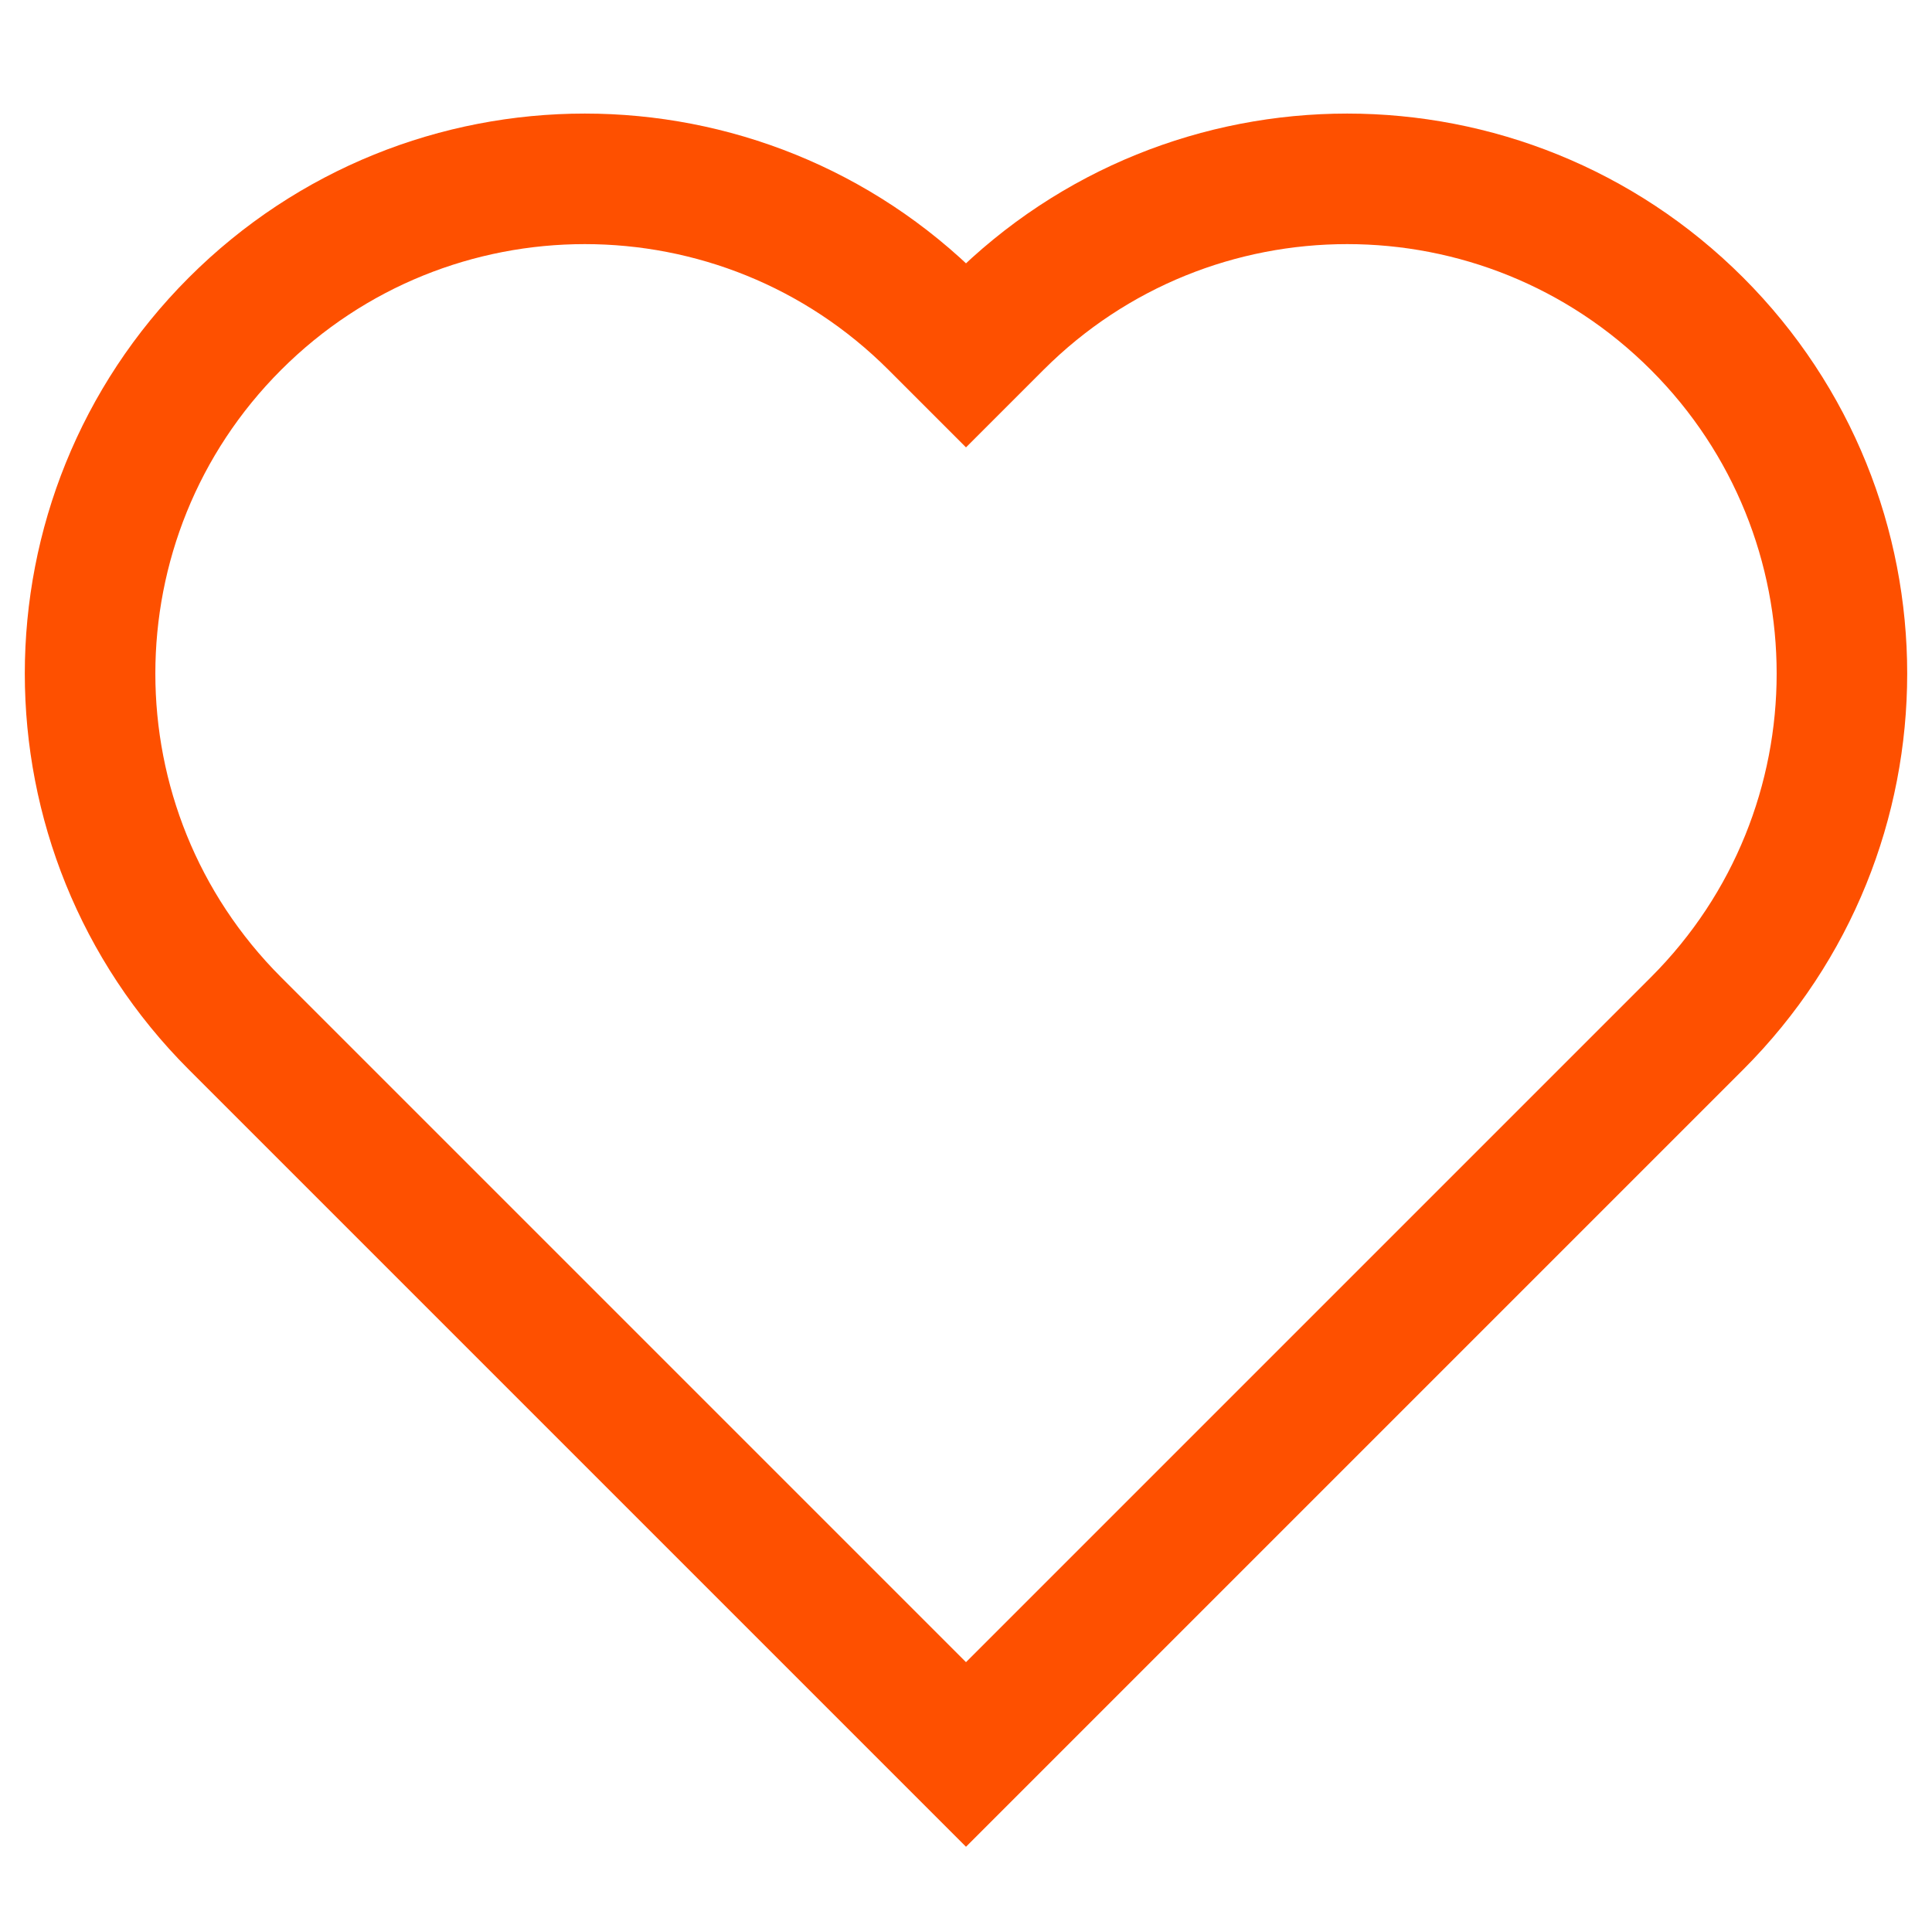 <?xml version="1.0" encoding="utf-8"?>
<!-- Generator: Adobe Illustrator 25.2.0, SVG Export Plug-In . SVG Version: 6.00 Build 0)  -->
<svg version="1.1" id="Layer_1" xmlns="http://www.w3.org/2000/svg" xmlns:xlink="http://www.w3.org/1999/xlink" x="0px" y="0px"
	 viewBox="0 0 37 37" style="enable-background:new 0 0 37 37;" xml:space="preserve">
<style type="text/css">
	.st0{fill:none;stroke:#FE5000;stroke-width:2.5;}
</style>
<path class="st0" d="M32.5,6.2c-3.7-3.7-9.7-3.7-13.4,0l-0.6,0.6l-0.6-0.6c-3.7-3.7-9.7-3.7-13.4,0c-3.7,3.7-3.7,9.7,0,13.4l0.6,0.6
	l13.4,13.4l13.4-13.4l0.6-0.6C36.2,15.9,36.2,9.9,32.5,6.2z"/>
</svg>
